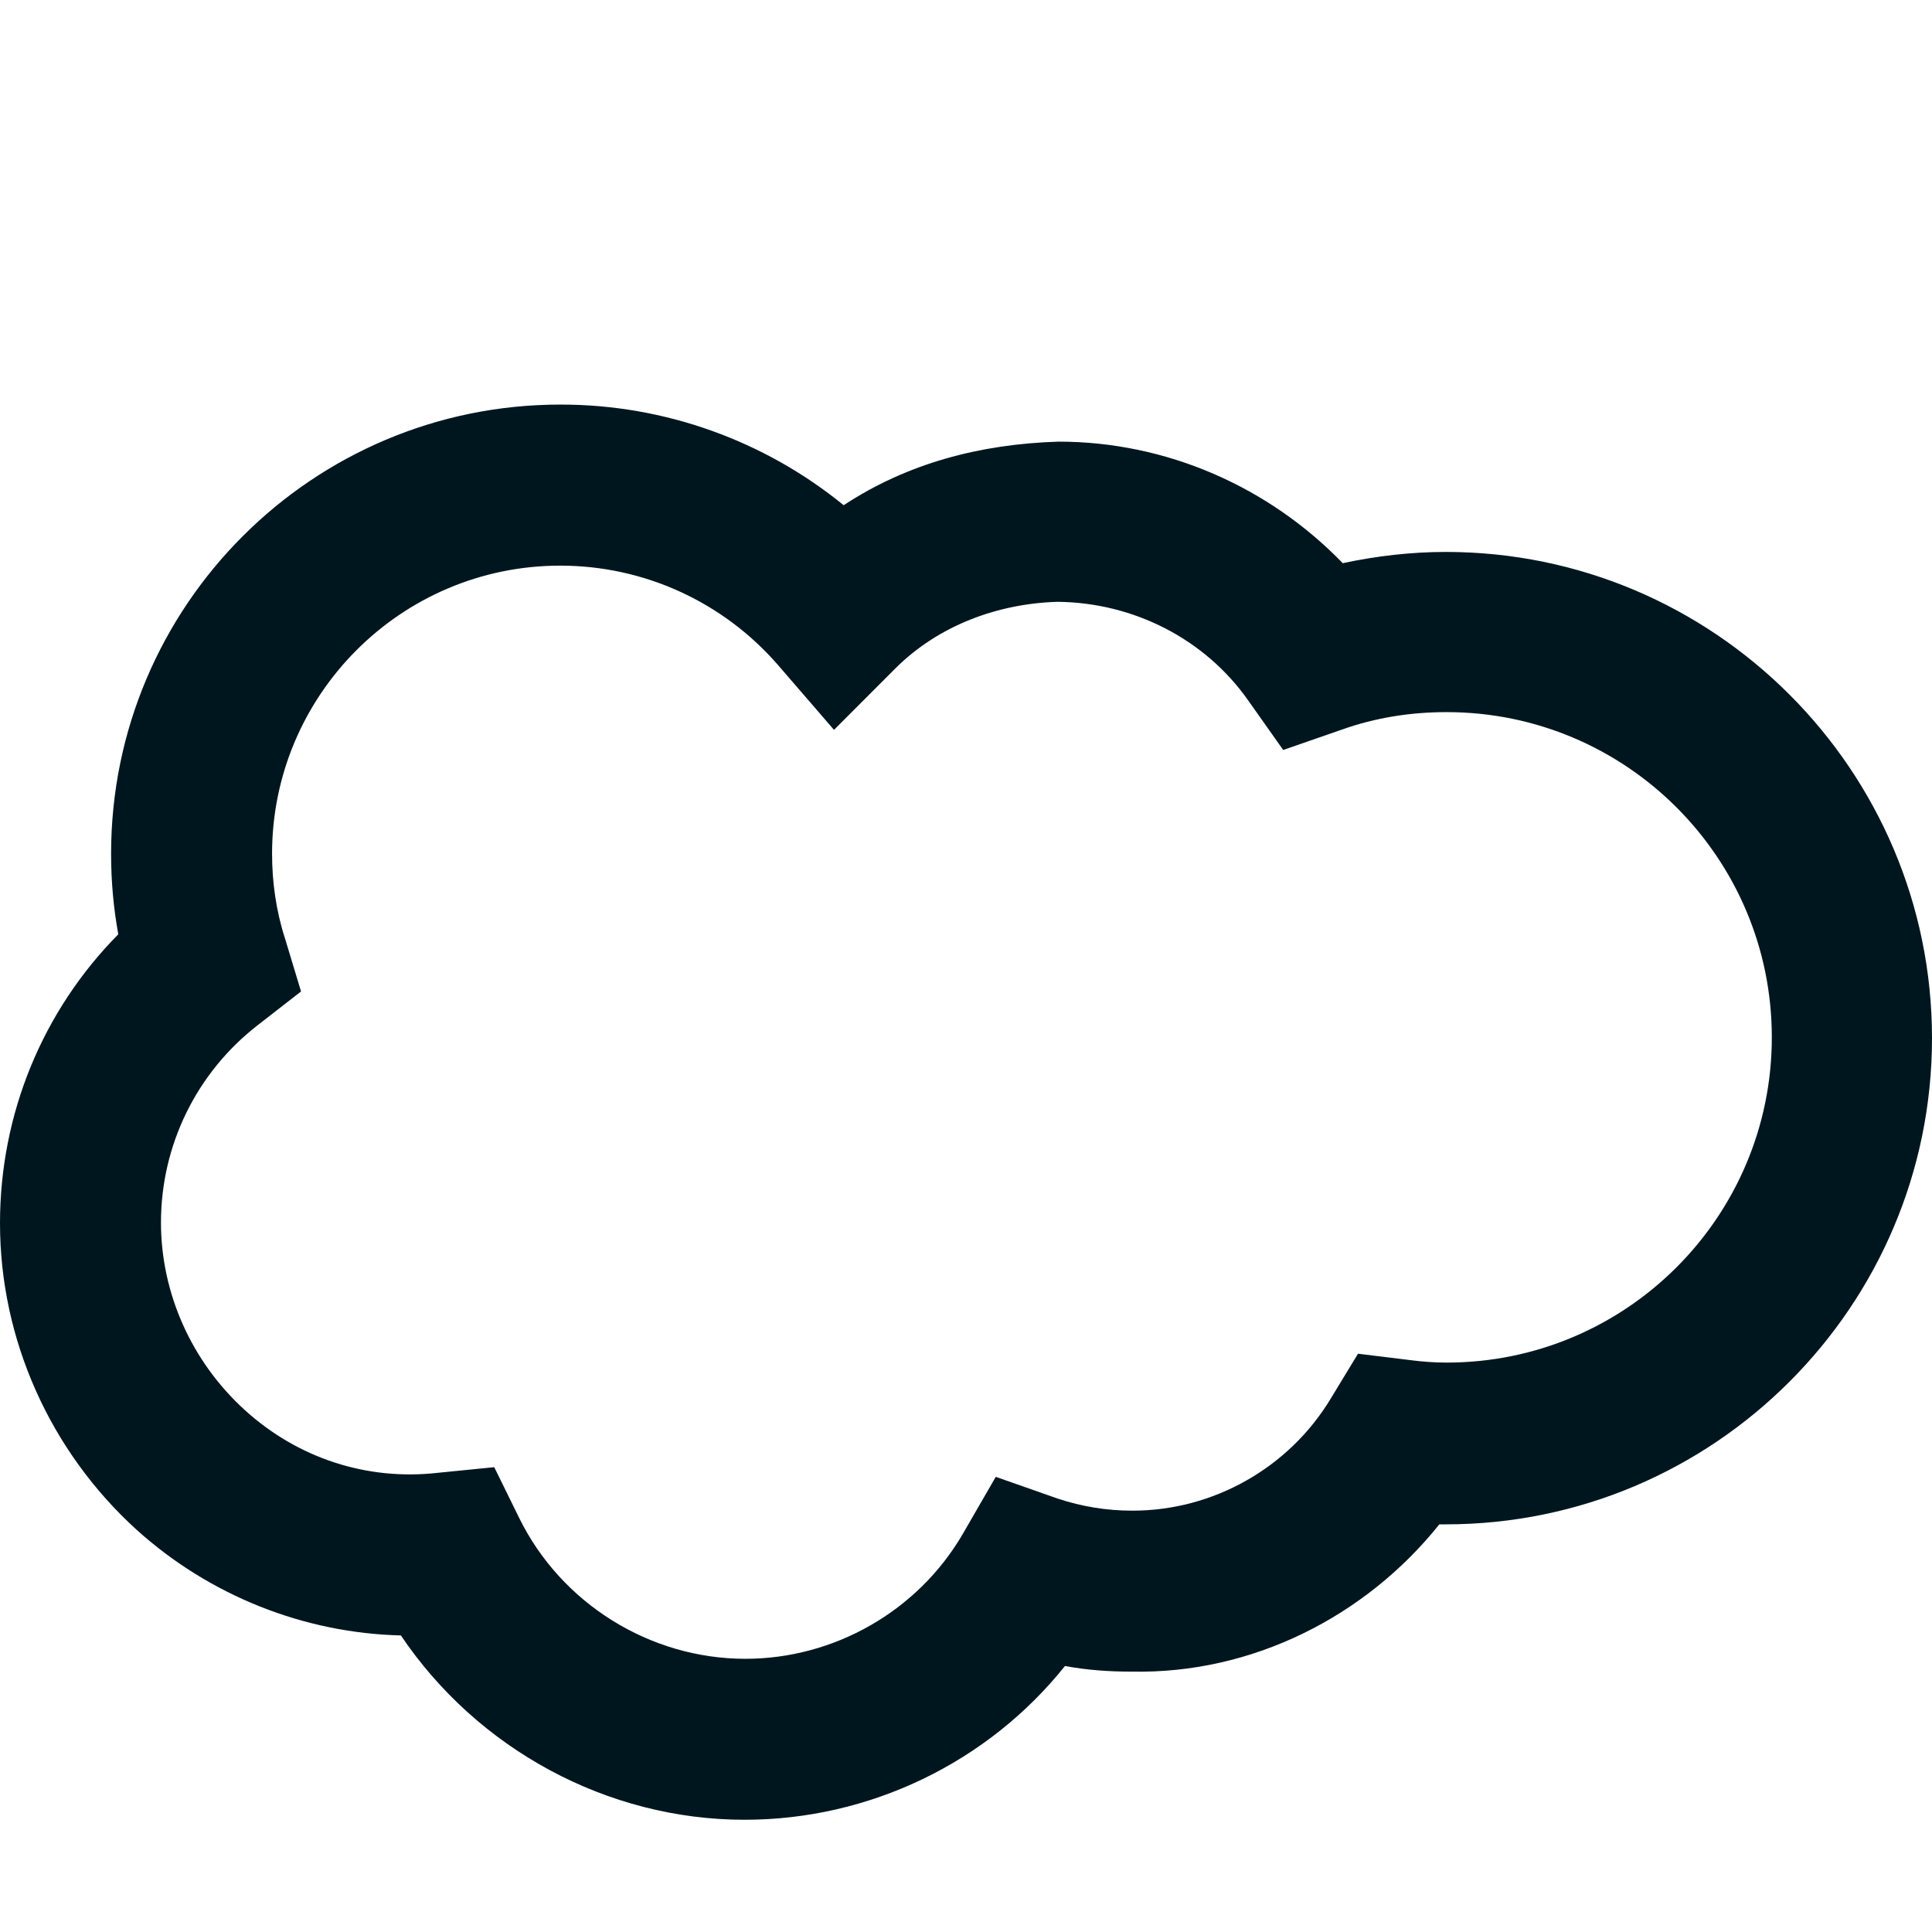 <svg width="22" height="22" viewBox="0 0 22 22" fill="none" xmlns="http://www.w3.org/2000/svg">
<g clip-path="url(#clip0_3706_44844)">
<path d="M8.479 20.722C6.912 20.722 5.436 19.916 4.565 18.623C3.465 18.596 2.393 18.174 1.558 17.422C0.568 16.524 0 15.25 0 13.93C0 12.683 0.486 11.51 1.347 10.639C1.292 10.336 1.265 10.034 1.265 9.722C1.265 6.899 3.557 4.607 6.38 4.607C6.38 4.607 6.38 4.607 6.389 4.607C7.572 4.607 8.708 5.02 9.607 5.753C10.331 5.277 11.156 5.057 12.054 5.029C13.283 5.029 14.447 5.542 15.29 6.413C15.675 6.331 16.069 6.285 16.463 6.285C19.516 6.285 22 8.769 22 11.822C22 14.874 19.516 17.358 16.463 17.358C16.436 17.358 16.418 17.358 16.39 17.358C15.547 18.412 14.254 19.063 12.888 19.035C12.888 19.035 12.888 19.035 12.879 19.035C12.623 19.035 12.375 19.017 12.127 18.971C11.248 20.071 9.9 20.722 8.479 20.722ZM5.628 16.707L5.912 17.285C6.389 18.256 7.397 18.889 8.488 18.889C9.497 18.889 10.45 18.348 10.963 17.468L11.339 16.817L12.045 17.065C12.32 17.156 12.604 17.202 12.888 17.202H12.898C13.814 17.202 14.676 16.716 15.152 15.928L15.464 15.415L16.06 15.488C16.198 15.506 16.335 15.516 16.473 15.516C18.517 15.516 20.176 13.857 20.176 11.812C20.176 9.768 18.517 8.109 16.473 8.109C16.06 8.109 15.657 8.173 15.272 8.311L14.612 8.54L14.217 7.981C13.723 7.275 12.907 6.862 12.045 6.853C11.367 6.872 10.688 7.119 10.193 7.614L9.497 8.311L8.855 7.568C8.232 6.853 7.333 6.441 6.38 6.441C4.565 6.441 3.098 7.917 3.098 9.722C3.098 10.043 3.144 10.373 3.245 10.685L3.428 11.29L2.933 11.675C2.237 12.216 1.833 13.041 1.833 13.921C1.833 14.727 2.182 15.506 2.787 16.056C3.392 16.606 4.18 16.863 4.987 16.771L5.628 16.707Z" fill="#00161F"/>
</g>
<defs>
<clipPath id="clip0_3706_44844">
<rect width="22" height="22" fill="white"/>
</clipPath>
</defs>
</svg>
